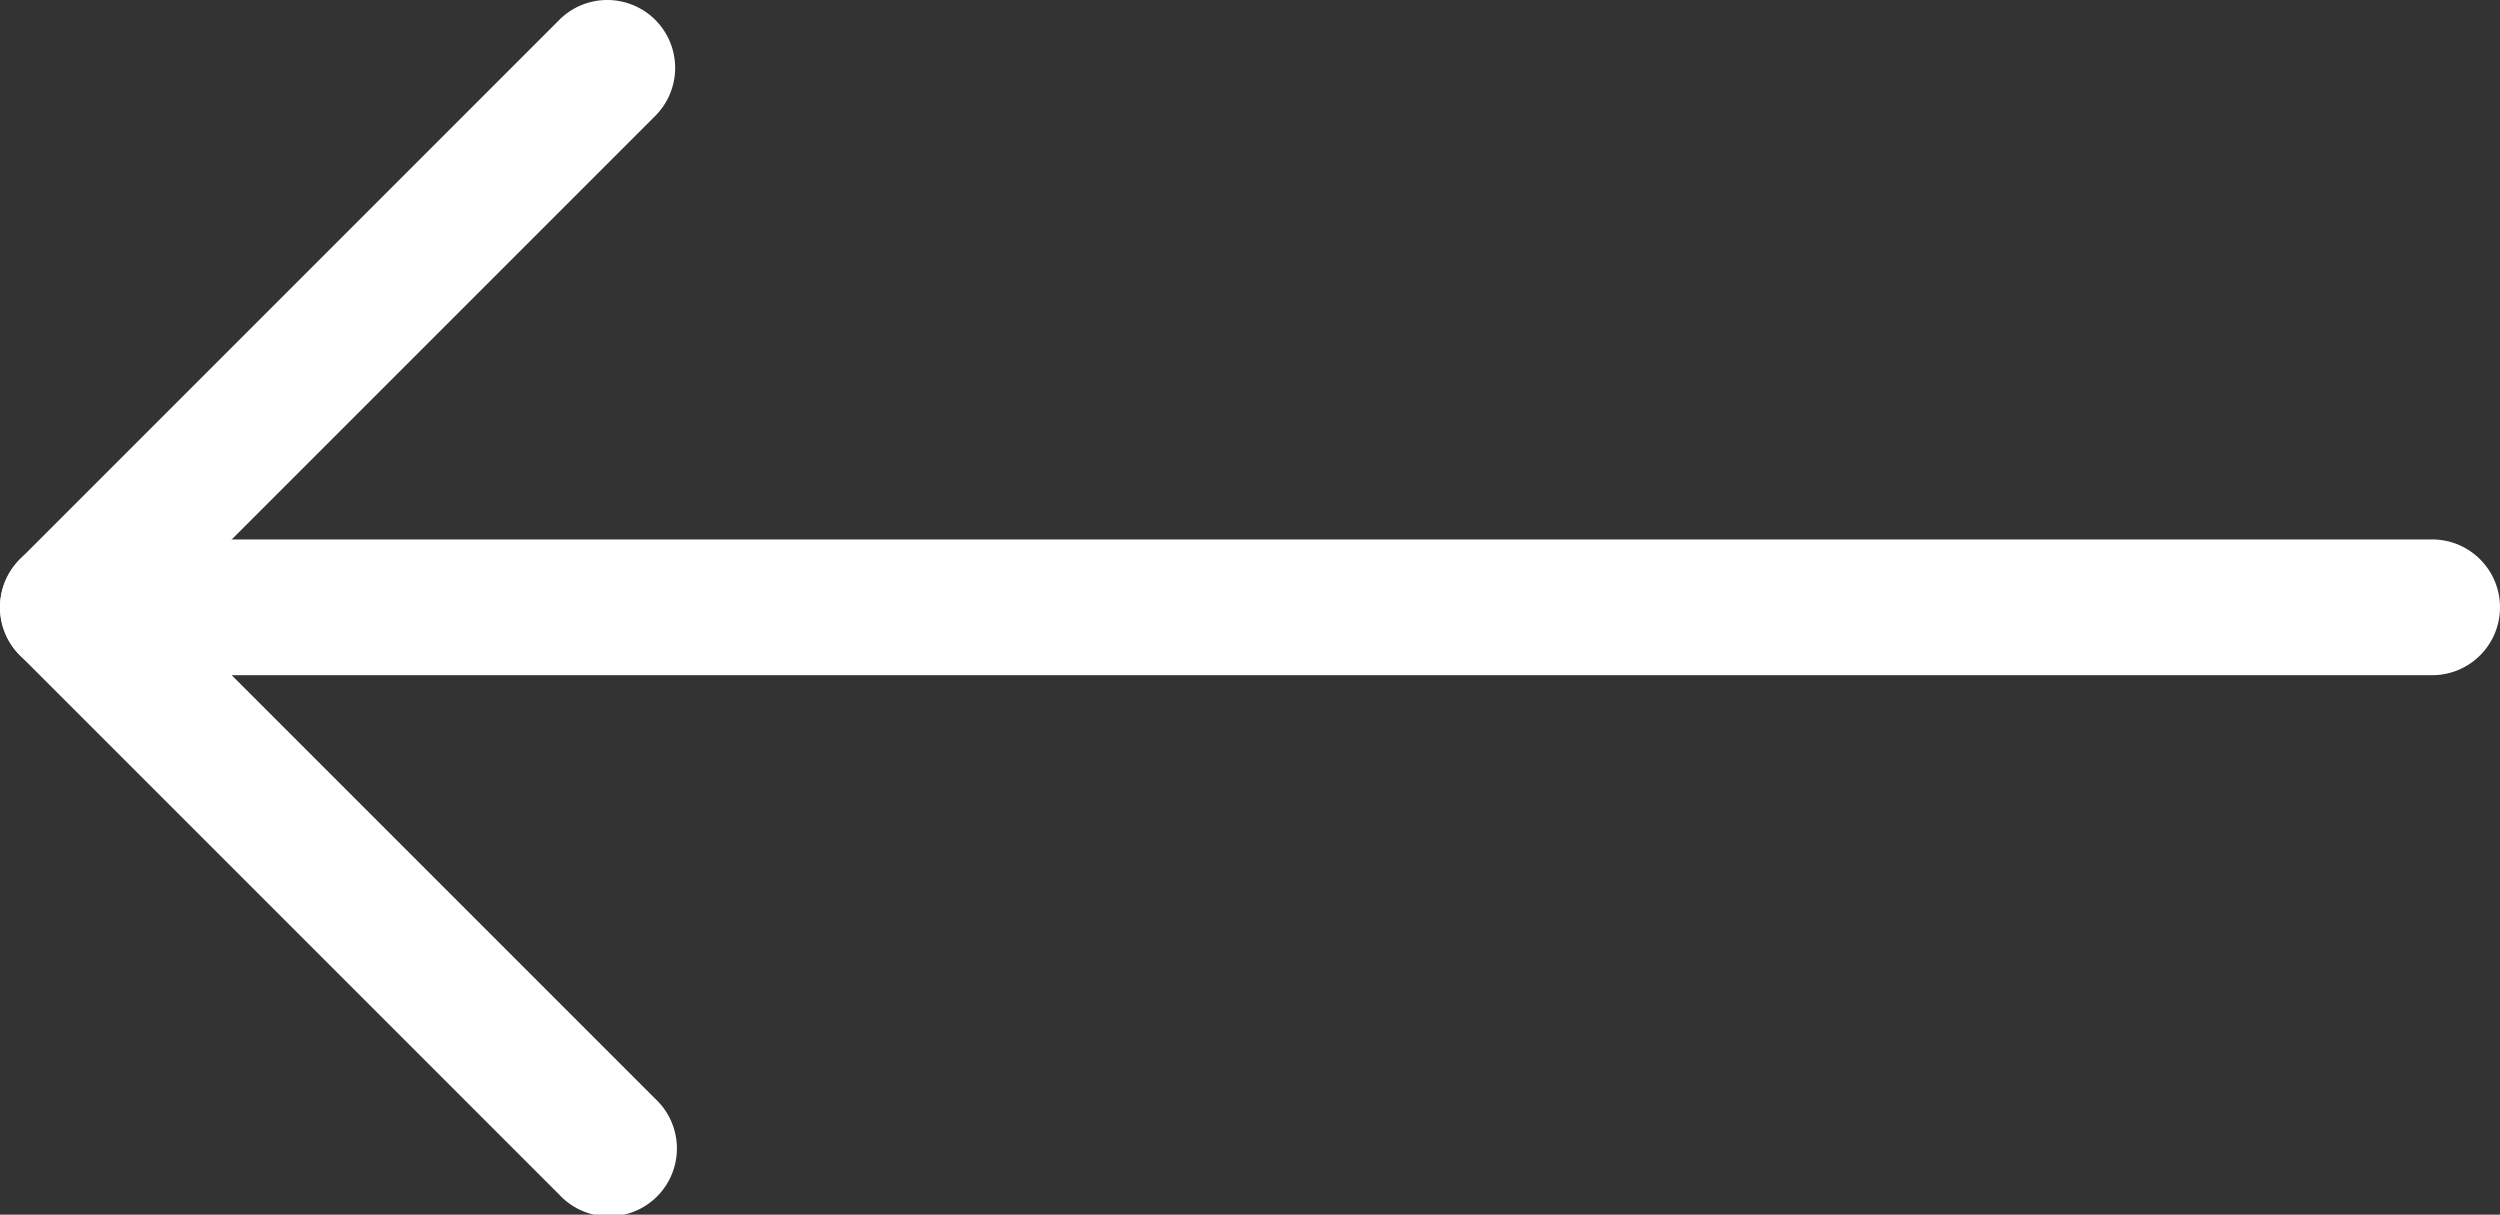 <svg xmlns="http://www.w3.org/2000/svg" width="27.621" height="13.42" viewBox="0 0 27.621 13.42">
  <rect x="0" y="0" width="27.621" height="13.42" fill="#333333" stroke="none"/>
  <g id="Icon_feather-arrow-right" data-name="Icon feather-arrow-right" transform="translate(20.17 20.17) rotate(180)">
    <path id="Path_1" data-name="Path 1" d="M33.621,18.75H7.5a.75.75,0,0,1,0-1.5H33.621a.75.75,0,0,1,0,1.5Z" transform="translate(-14.201 -4.54)" fill="#fff"/>
    <path id="Path_2" data-name="Path 2" d="M18,20.17a.75.75,0,0,1-.53-1.28l5.43-5.43L17.47,8.03A.75.75,0,1,1,18.53,6.97l5.96,5.96a.75.75,0,0,1,0,1.061l-5.96,5.96A.748.748,0,0,1,18,20.17Z" transform="translate(-4.54)" fill="#fff"/>
  </g>
</svg>

